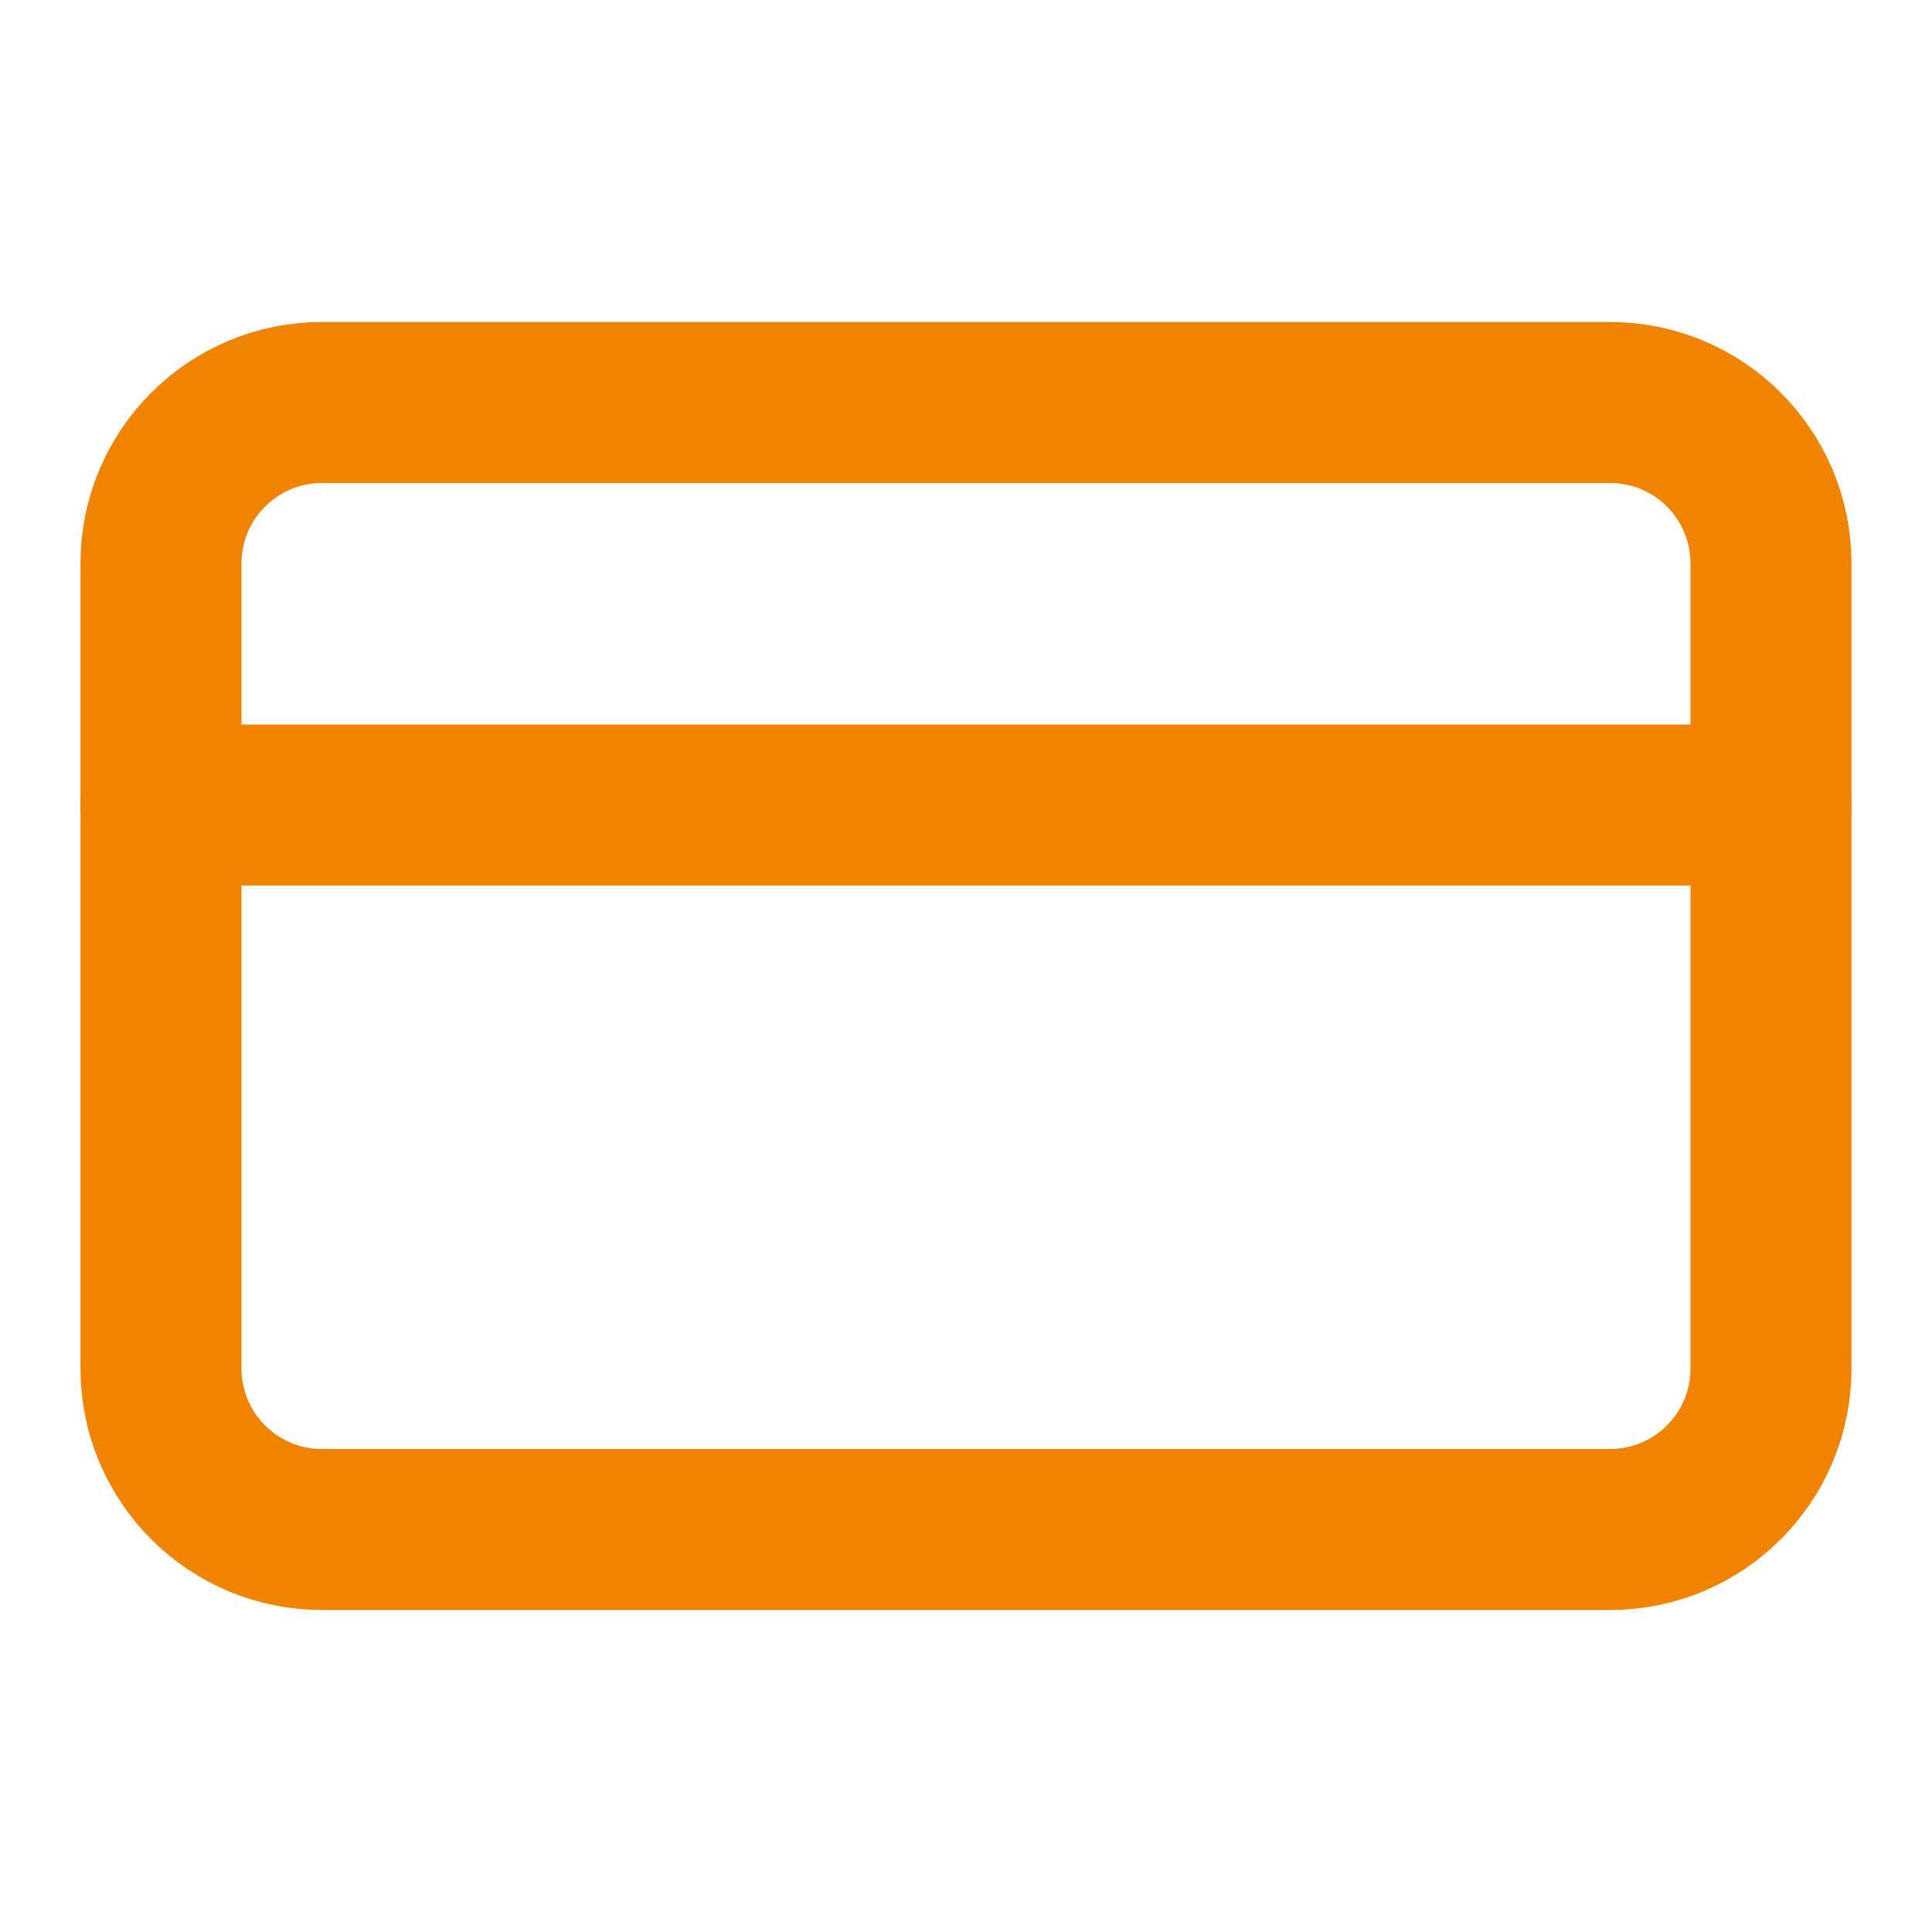 <svg width="24" height="24" viewBox="0 0 24 24" fill="none" xmlns="http://www.w3.org/2000/svg">
<path d="M20 5H4C2.895 5 2 5.895 2 7V17C2 18.105 2.895 19 4 19H20C21.105 19 22 18.105 22 17V7C22 5.895 21.105 5 20 5Z" stroke="#F08300" stroke-width="2" stroke-linecap="round" stroke-linejoin="round"/>
<path d="M2 10H22" stroke="#F08300" stroke-width="2" stroke-linecap="round" stroke-linejoin="round"/>
</svg>
